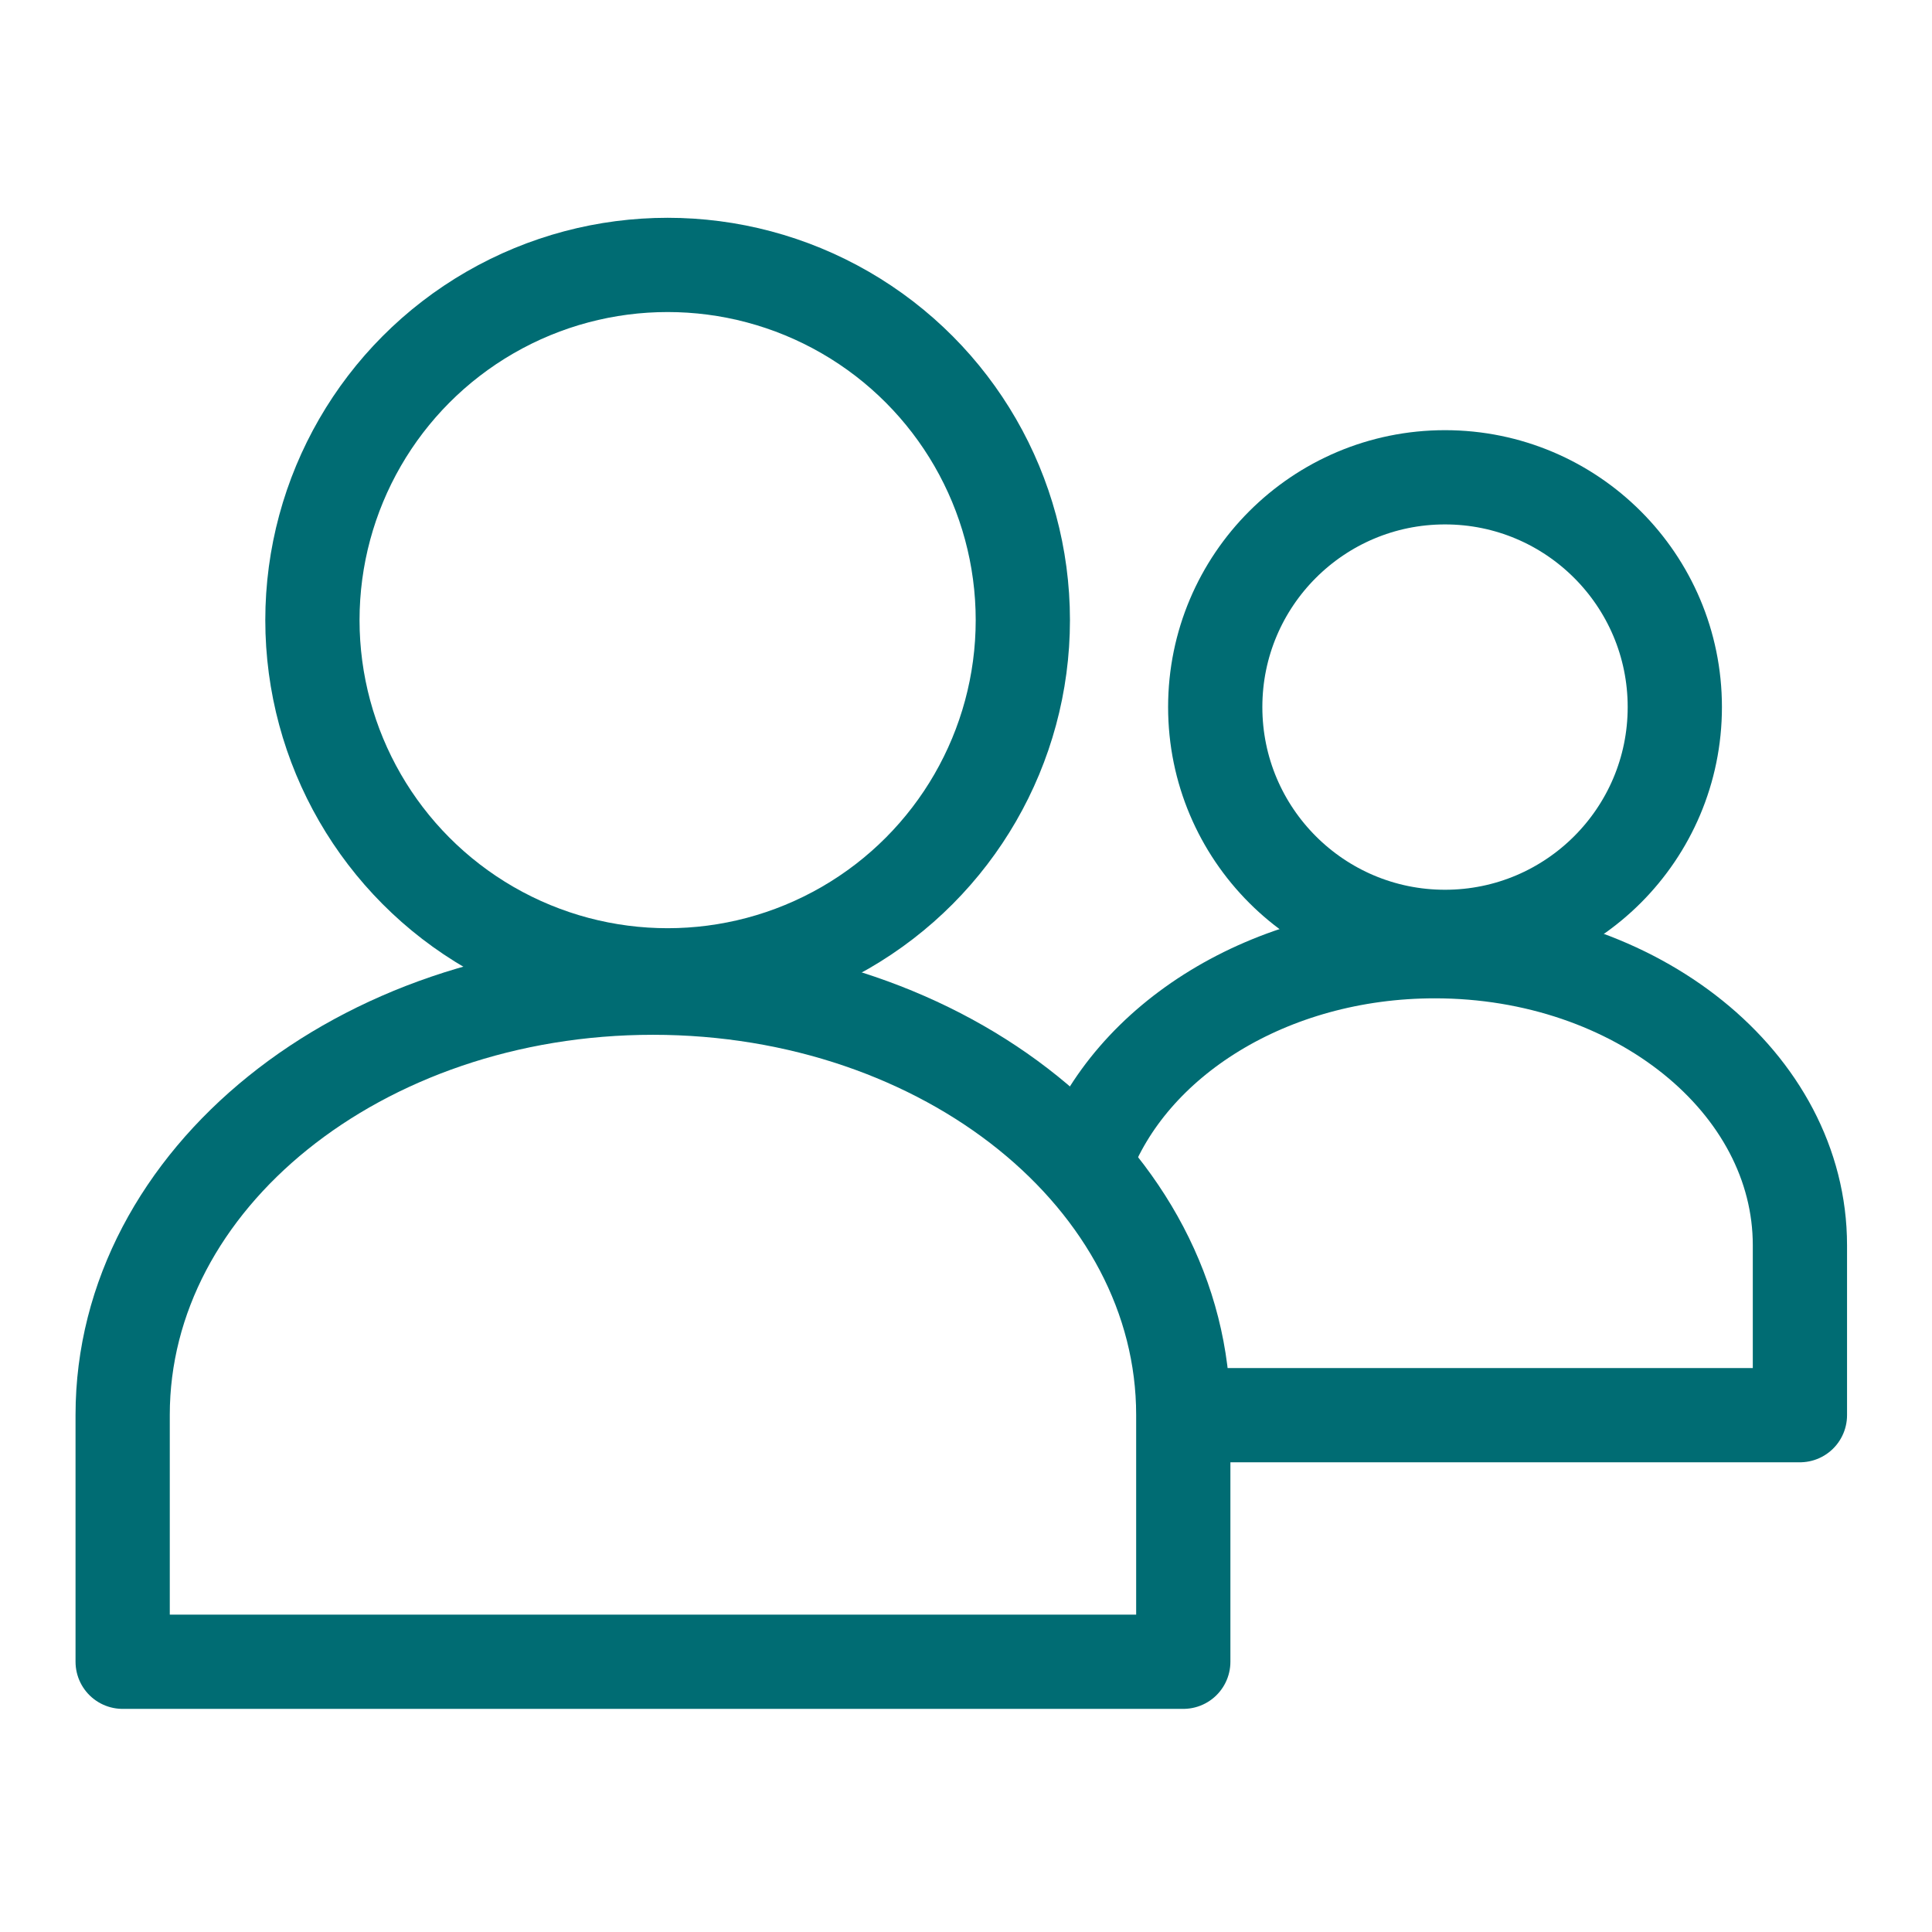 <svg width="41" height="41" viewBox="0 0 41 41" fill="none" xmlns="http://www.w3.org/2000/svg">
<path d="M25.238 30.032H38.197V26.427C38.197 22.981 34.729 20.186 30.451 20.186C26.942 20.186 23.977 22.067 23.026 24.646" stroke="#006C73" stroke-width="2" stroke-linejoin="round"/>
<path d="M35.542 15.005C35.542 17.698 33.358 19.882 30.665 19.882C27.972 19.882 25.789 17.698 25.789 15.005C25.789 12.312 27.972 10.129 30.665 10.129C33.358 10.129 35.542 12.312 35.542 15.005Z" stroke="#006C73" stroke-width="2"/>
<path d="M13.857 20.96C20.072 20.96 25.111 25.02 25.111 30.027L25.111 35.265H2.603L2.603 30.027C2.603 25.02 7.641 20.96 13.857 20.96Z" stroke="#006C73" stroke-width="2" stroke-linejoin="round"/>
<circle cx="14.168" cy="13.16" r="7.538" stroke="#006C73" stroke-width="2"/>
</svg>
